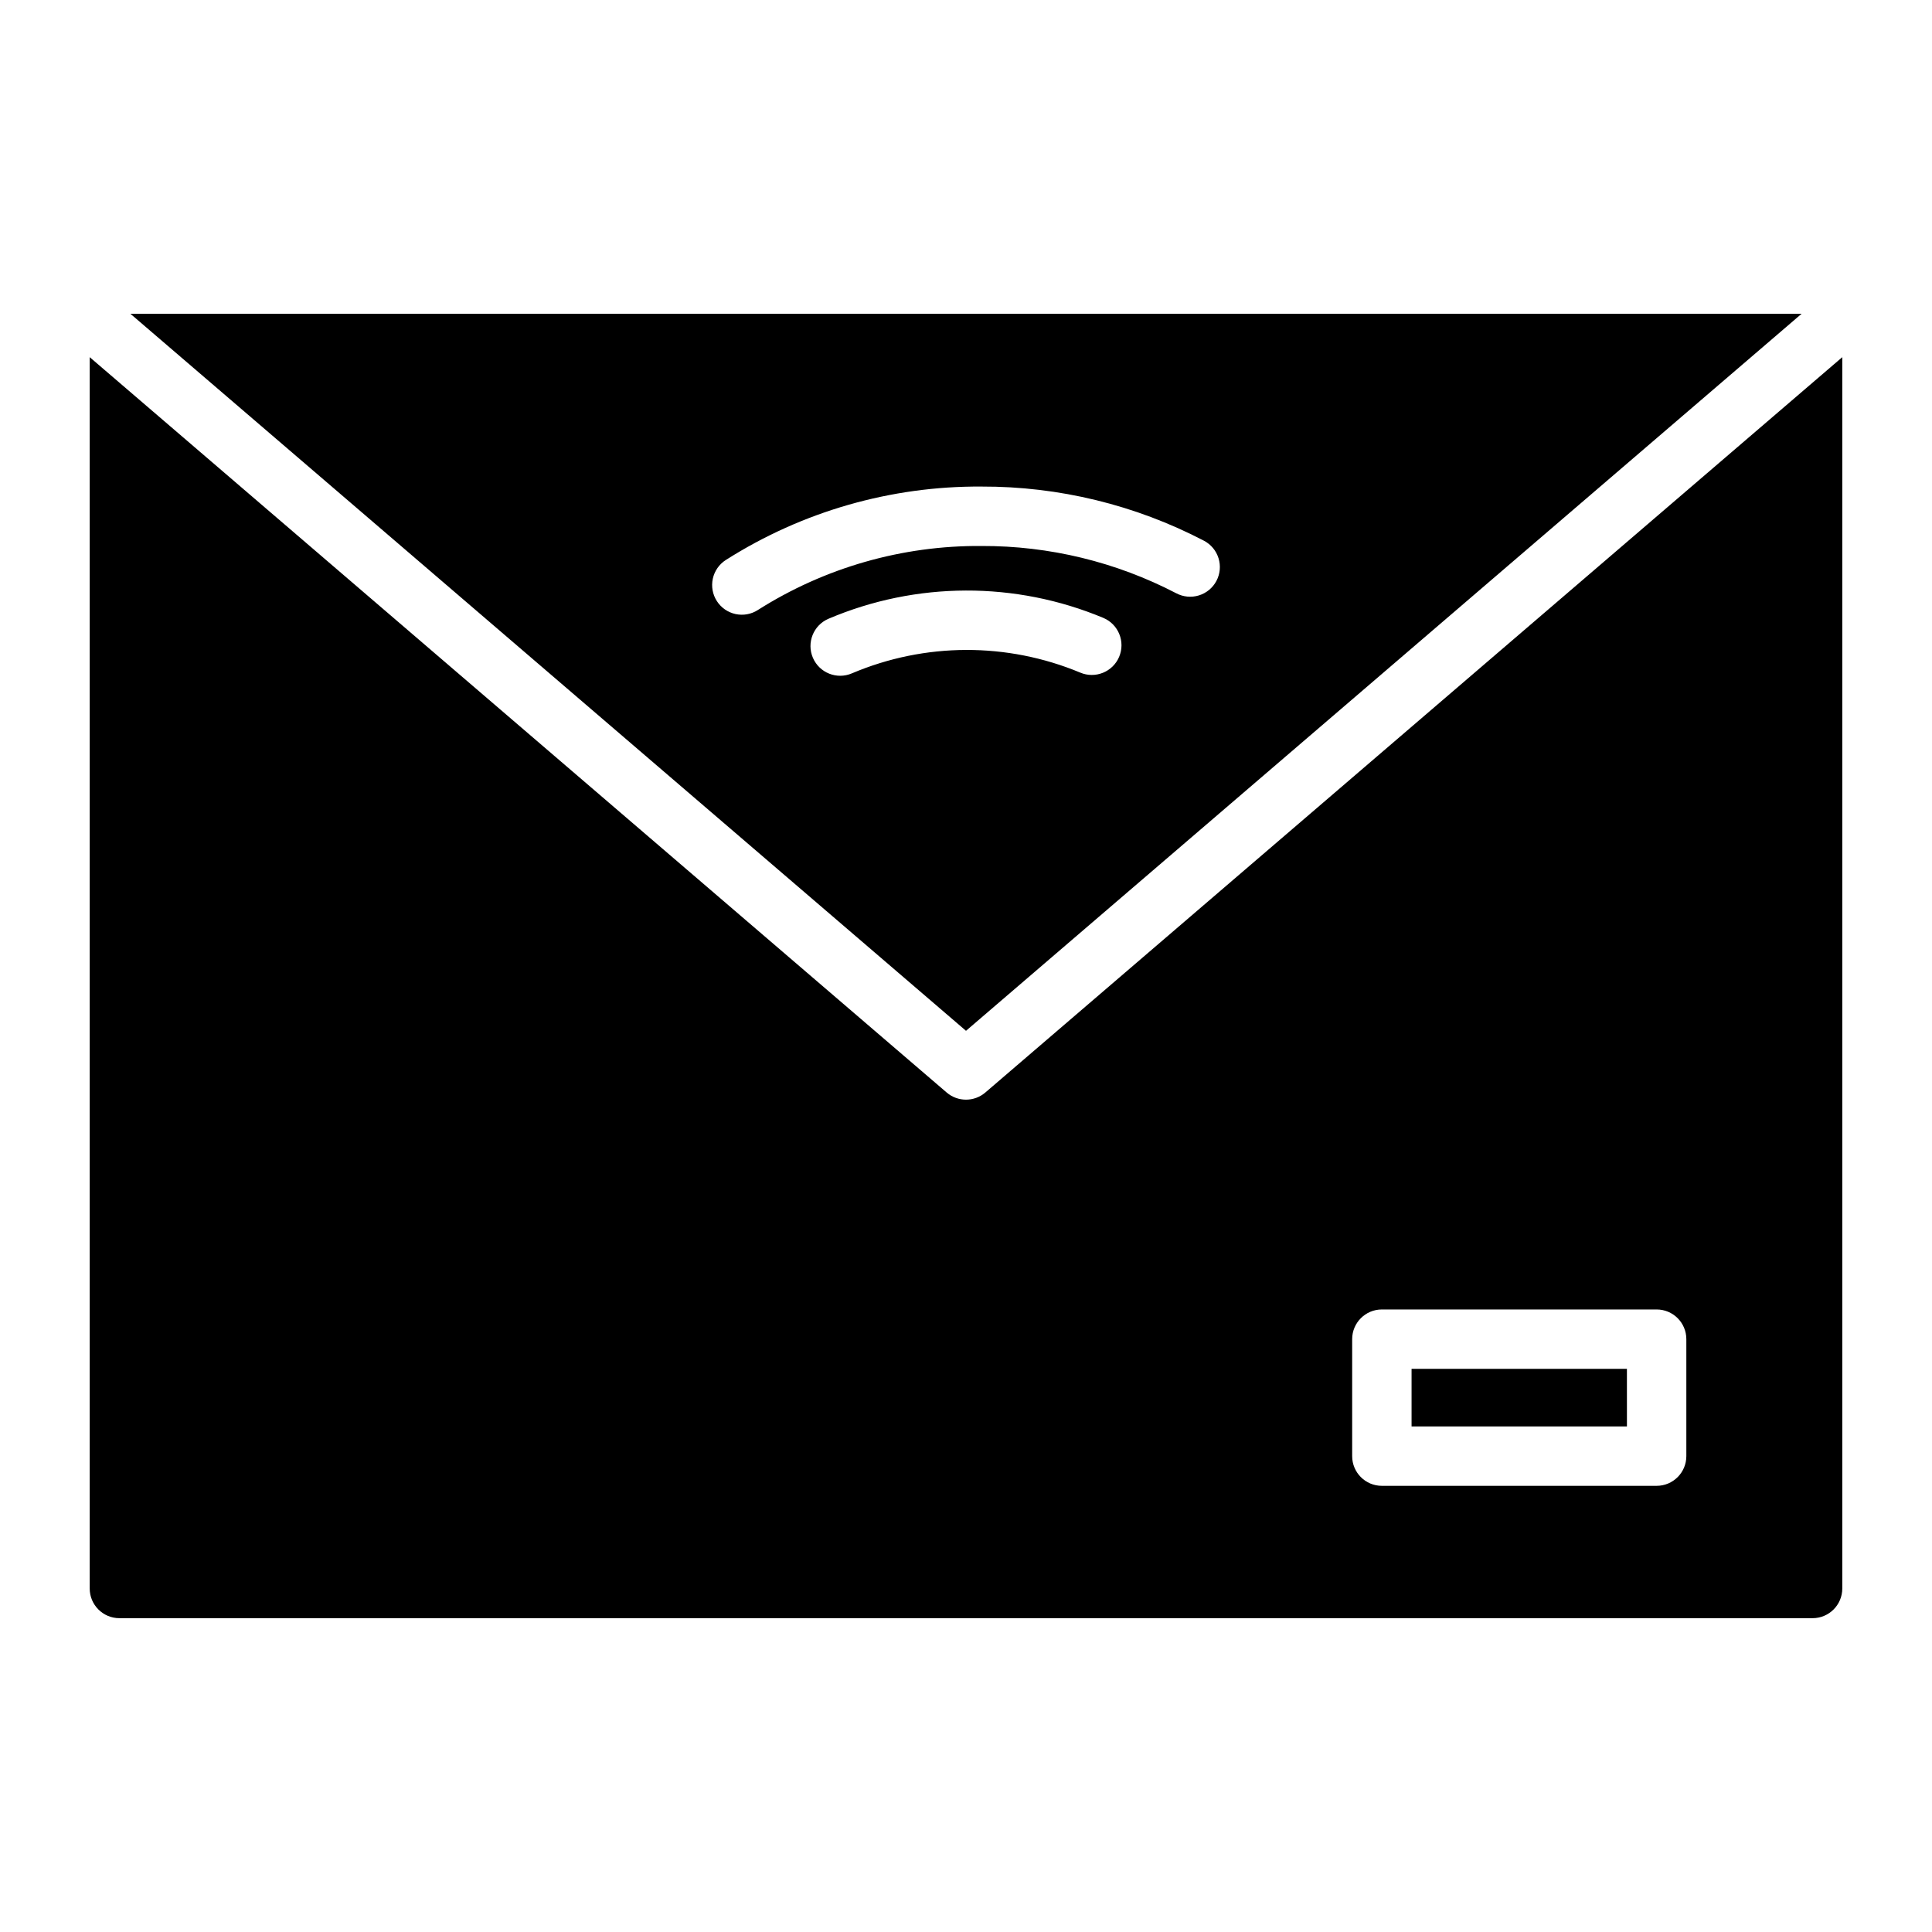 <?xml version="1.0" encoding="UTF-8"?>
<!-- Uploaded to: SVG Repo, www.svgrepo.com, Generator: SVG Repo Mixer Tools -->
<svg fill="#000000" width="800px" height="800px" version="1.1" viewBox="144 144 512 512" xmlns="http://www.w3.org/2000/svg">
 <path d="m518.08 506.76h57.07l0.004 15.254h-57.074zm-118.08-89.586-221.44-190.02h442.88zm-55.137-111.53c17.699-11.223 38.258-17.109 59.215-16.953 17.973-0.07 35.695 4.231 51.641 12.531 1.844 0.977 4.004 1.184 6.004 0.566 1.996-0.613 3.668-2 4.644-3.848 0.977-1.848 1.176-4.008 0.555-6.004-0.617-1.996-2.004-3.664-3.856-4.637-18.211-9.496-38.453-14.422-58.988-14.355-23.98-0.156-47.496 6.602-67.73 19.461-1.762 1.129-3 2.91-3.445 4.953-0.445 2.043-0.062 4.176 1.07 5.934 1.129 1.758 2.914 2.996 4.957 3.438 2.043 0.441 4.18 0.051 5.934-1.086zm24.922 16.793c19.312-8.191 41.109-8.262 60.477-0.195 4 1.699 8.621-0.168 10.32-4.168 1.695-4.004-0.172-8.625-4.172-10.32-23.328-9.754-49.609-9.668-72.875 0.234-3.988 1.723-5.824 6.359-4.102 10.348 1.727 3.992 6.363 5.828 10.352 4.102zm262.44-83.785v326.31c0 4.348-3.523 7.871-7.871 7.871h-448.71c-4.348 0-7.871-3.523-7.871-7.871v-326.31l227.1 194.87c2.949 2.531 7.305 2.531 10.254 0zm-41.328 260.24c0-4.348-3.523-7.871-7.871-7.871h-72.816c-4.348 0-7.871 3.523-7.871 7.871v30.996c0 4.348 3.523 7.871 7.871 7.871h72.816c4.348 0 7.871-3.523 7.871-7.871z"/>
</svg>